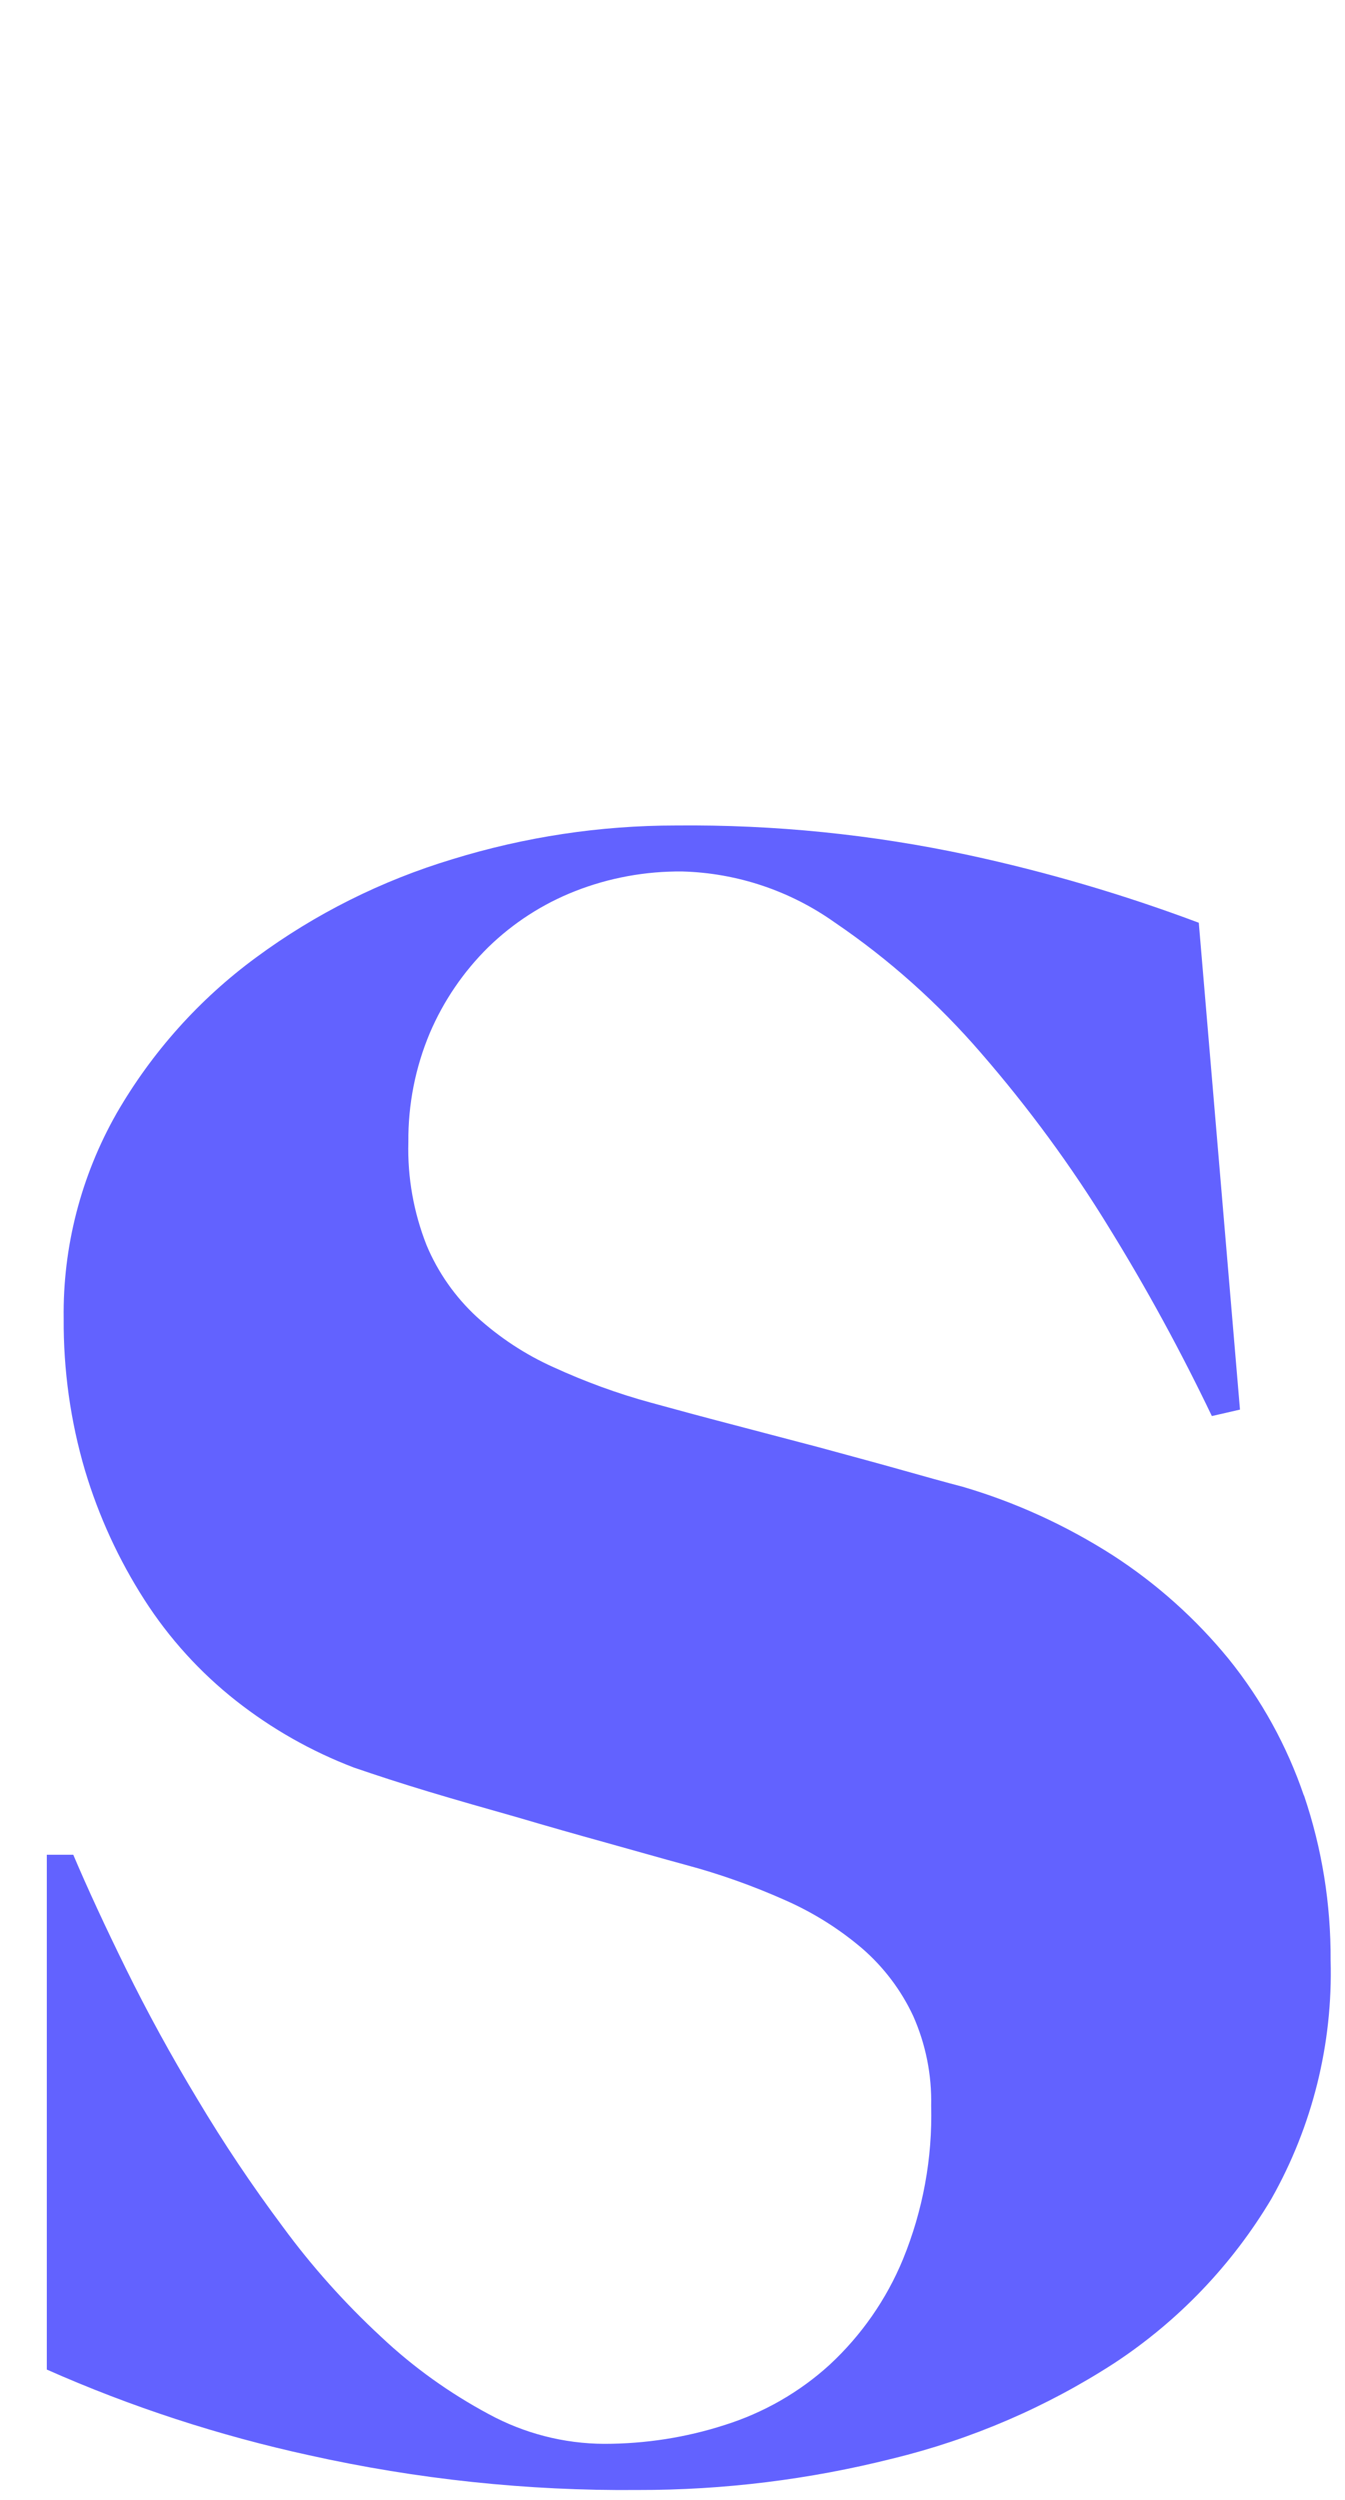 <?xml version="1.0" encoding="UTF-8"?> <svg xmlns="http://www.w3.org/2000/svg" id="Layer_2" data-name="Layer 2" viewBox="0 0 81.32 151.12"><defs><style> .cls-1 { fill: none; } .cls-2 { fill: #6262ff; } </style></defs><g id="Layer_1-2" data-name="Layer 1"><g><rect class="cls-1" width="81.32" height="151.12"></rect><path class="cls-2" d="M78.83,108.53c-1.02-2.99-2.55-5.77-4.53-8.23-2-2.45-4.37-4.57-7.03-6.29-2.82-1.8-5.87-3.2-9.08-4.14-1-.26-2.26-.61-3.78-1.04s-3.18-.87-4.93-1.35c-1.77-.46-3.52-.93-5.29-1.39s-3.38-.9-4.84-1.3c-2.02-.55-3.98-1.27-5.88-2.14-1.7-.76-3.26-1.79-4.64-3.04-1.31-1.21-2.35-2.69-3.04-4.34-.78-1.98-1.16-4.1-1.1-6.23-.02-2.27.42-4.51,1.3-6.6.83-1.94,2.03-3.7,3.53-5.18,1.51-1.47,3.29-2.62,5.25-3.39,2.06-.81,4.26-1.21,6.48-1.19,3.32.09,6.53,1.17,9.23,3.09,3.28,2.23,6.24,4.88,8.83,7.88,2.88,3.32,5.49,6.87,7.78,10.62,2.26,3.66,4.32,7.45,6.18,11.33l1.7-.39-2.49-29.43c-4.53-1.7-9.19-3.07-13.92-4.09-5.82-1.25-11.75-1.85-17.7-1.79-4.58,0-9.13.69-13.51,2.04-4.27,1.29-8.28,3.29-11.87,5.94-3.43,2.52-6.3,5.73-8.43,9.42-2.15,3.78-3.26,8.07-3.2,12.41-.02,3.11.41,6.2,1.29,9.18.83,2.77,2.04,5.4,3.6,7.83,1.49,2.32,3.36,4.38,5.53,6.09,2.16,1.7,4.56,3.06,7.13,4.04,1.34.46,2.84.95,4.53,1.46s3.46,1.01,5.29,1.53c1.83.54,3.62,1.05,5.39,1.54s3.36.95,4.84,1.35c2.06.55,4.08,1.27,6.03,2.14,1.7.75,3.28,1.74,4.69,2.95,1.28,1.12,2.32,2.5,3.04,4.04.76,1.71,1.13,3.56,1.09,5.43.08,3.18-.5,6.33-1.7,9.27-1,2.43-2.52,4.61-4.44,6.39-1.82,1.66-3.99,2.9-6.34,3.64-2.35.76-4.81,1.14-7.29,1.14-2.44-.01-4.83-.63-6.97-1.79-2.37-1.27-4.57-2.84-6.53-4.69-2.18-2.02-4.17-4.24-5.93-6.64-1.86-2.49-3.59-5.07-5.18-7.74-1.6-2.65-3.03-5.27-4.29-7.83s-2.33-4.87-3.2-6.92h-1.6v31.12c5.1,2.26,10.41,3.99,15.86,5.18,6.52,1.45,13.18,2.16,19.86,2.1,5.2.01,10.38-.63,15.42-1.9,4.77-1.16,9.3-3.11,13.42-5.78,3.87-2.55,7.11-5.94,9.48-9.92,2.48-4.39,3.72-9.37,3.58-14.42.02-3.39-.52-6.76-1.61-9.97"></path></g></g></svg> 